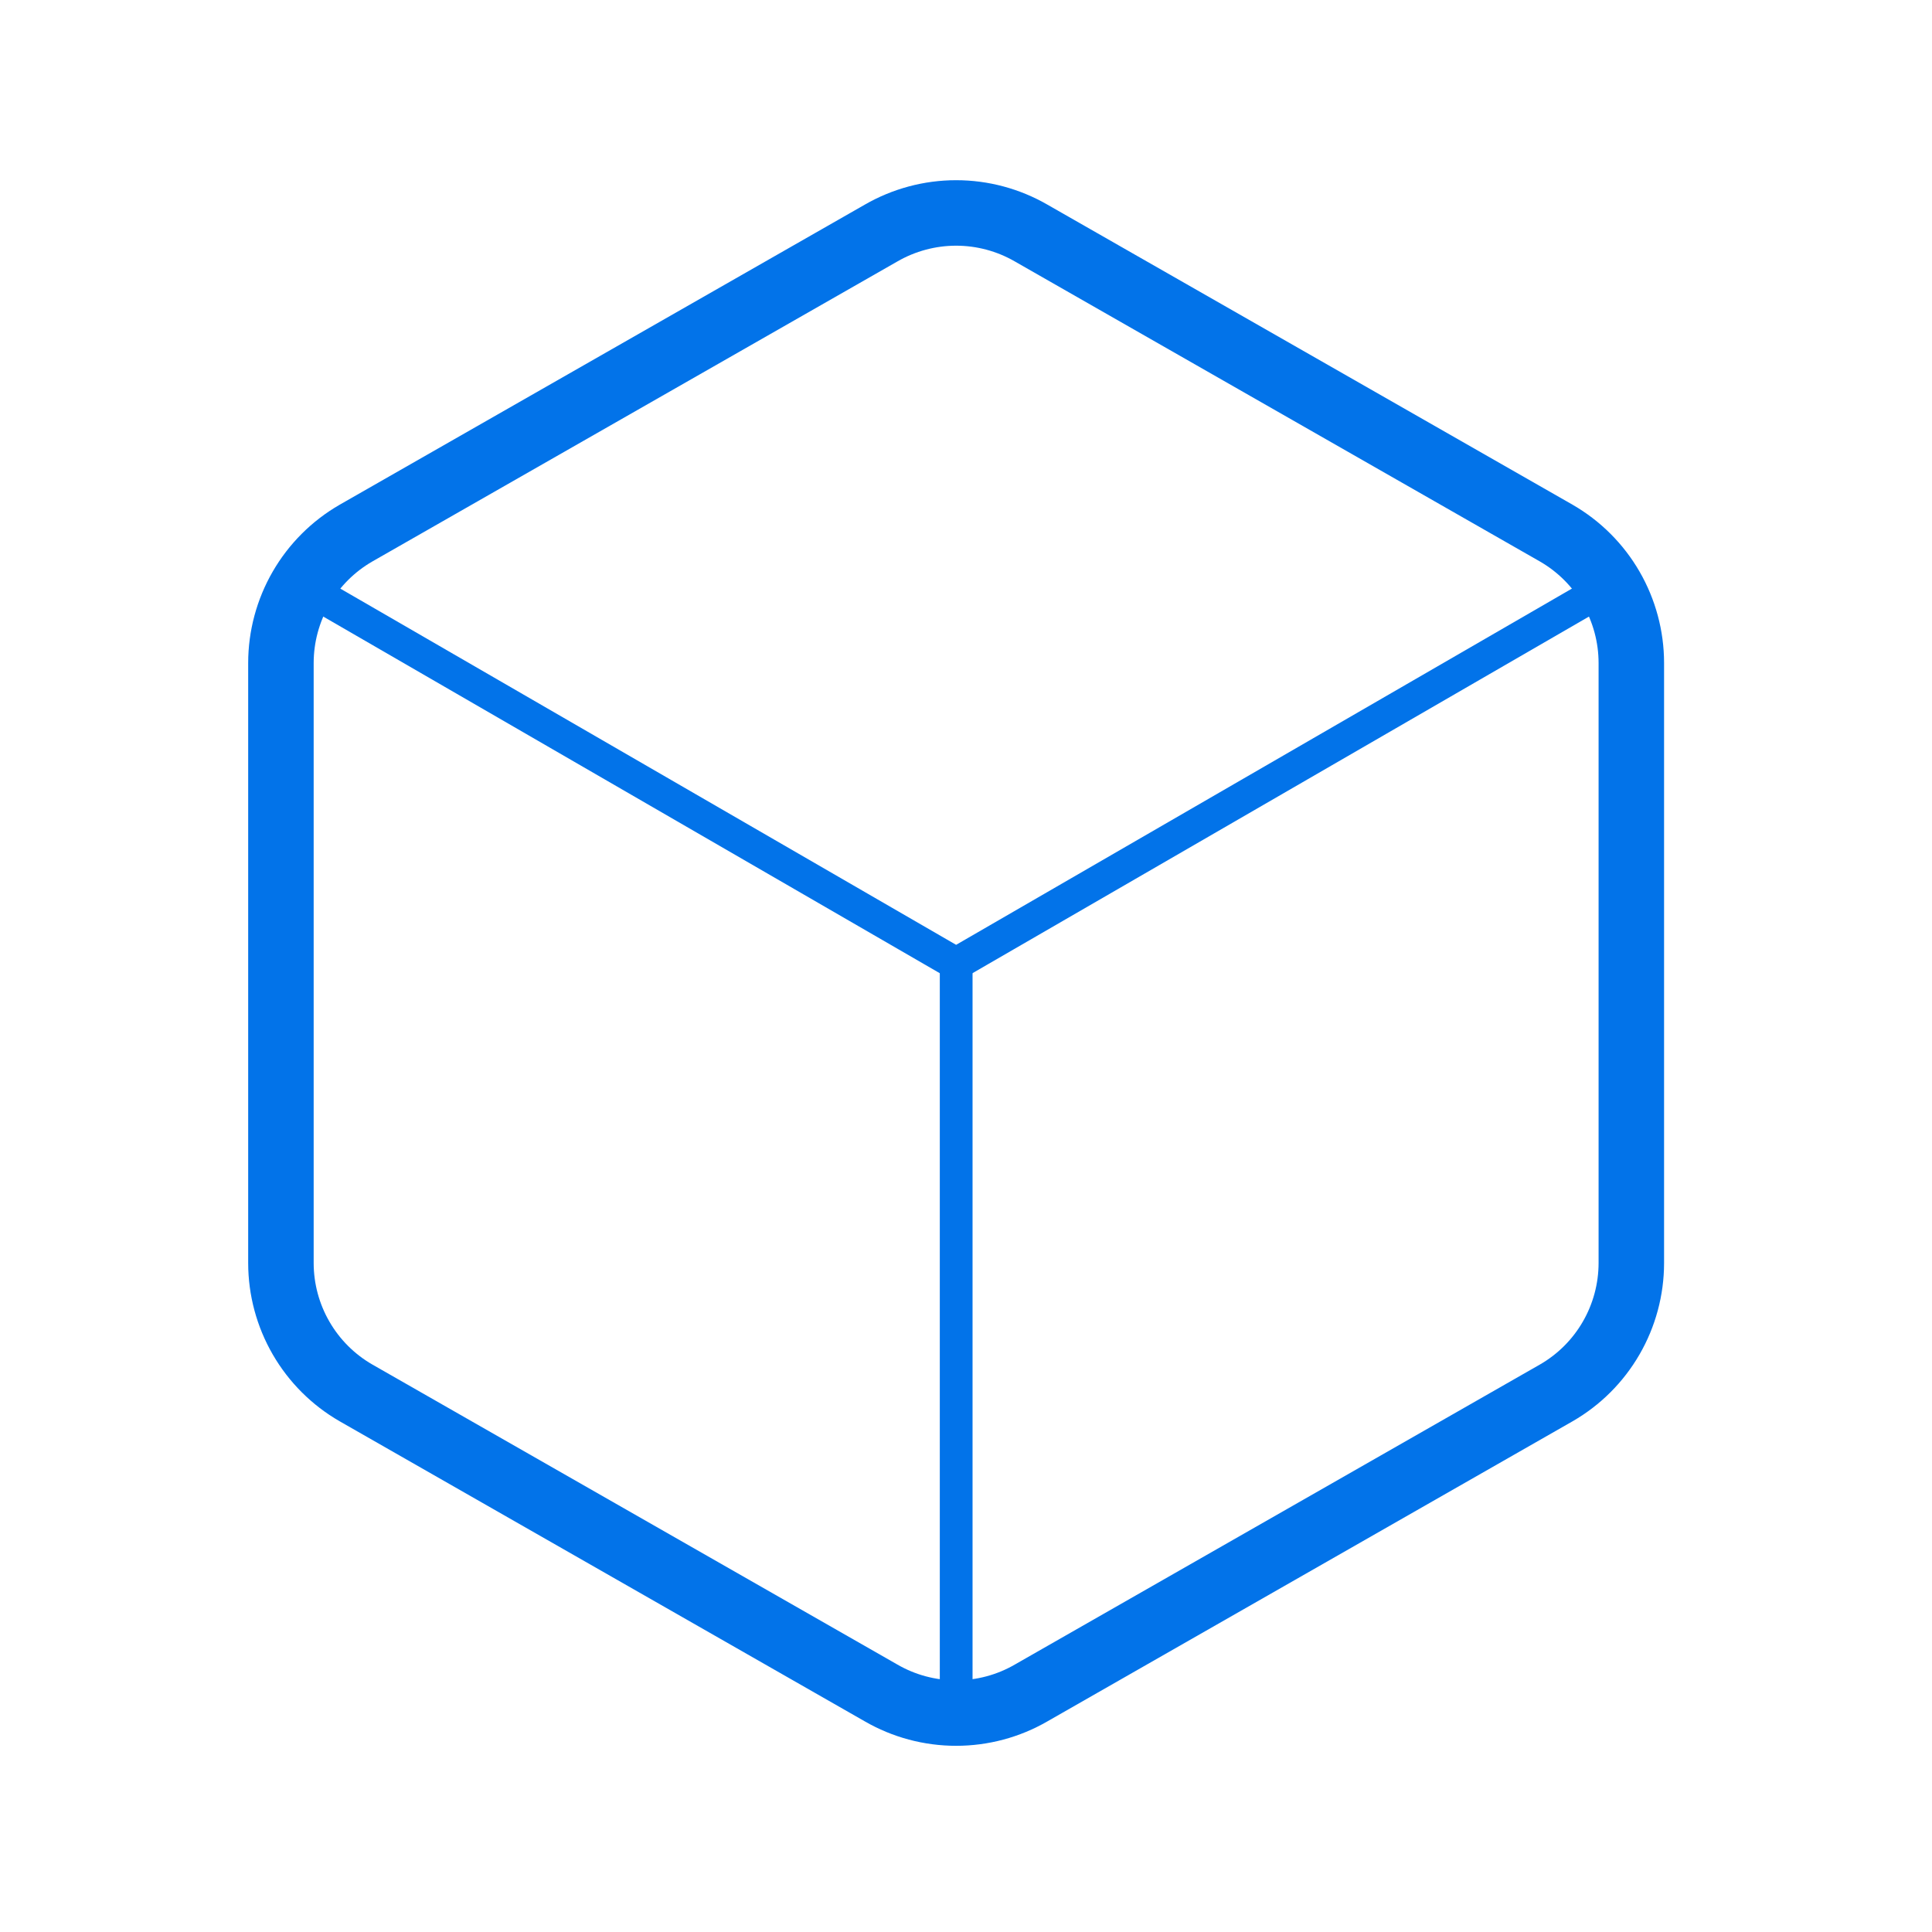 <svg width="59" height="59" viewBox="0 0 59 59" fill="none" xmlns="http://www.w3.org/2000/svg">
<path d="M49.818 38.573V20.244C49.817 19.441 49.605 18.652 49.203 17.956C48.801 17.26 48.223 16.683 47.527 16.281L31.489 7.117C30.793 6.715 30.003 6.503 29.198 6.503C28.394 6.503 27.604 6.715 26.907 7.117L10.87 16.281C10.174 16.683 9.596 17.26 9.194 17.956C8.792 18.652 8.58 19.441 8.579 20.244V38.573C8.58 39.376 8.792 40.166 9.194 40.861C9.596 41.557 10.174 42.135 10.87 42.536L26.907 51.7C27.604 52.103 28.394 52.314 29.198 52.314C30.003 52.314 30.793 52.103 31.489 51.7L47.527 42.536C48.223 42.135 48.801 41.557 49.203 40.861C49.605 40.166 49.817 39.376 49.818 38.573Z" stroke="#0273E9" stroke-width="2" stroke-linecap="round" stroke-linejoin="round"/>
<path d="M9.197 17.861L29.198 29.431L49.199 17.861" stroke="#0273E9" stroke-linecap="round" stroke-linejoin="round"/>
<path d="M29.2 52.503V29.409" stroke="#0273E9" stroke-linecap="round" stroke-linejoin="round"/>
</svg>
